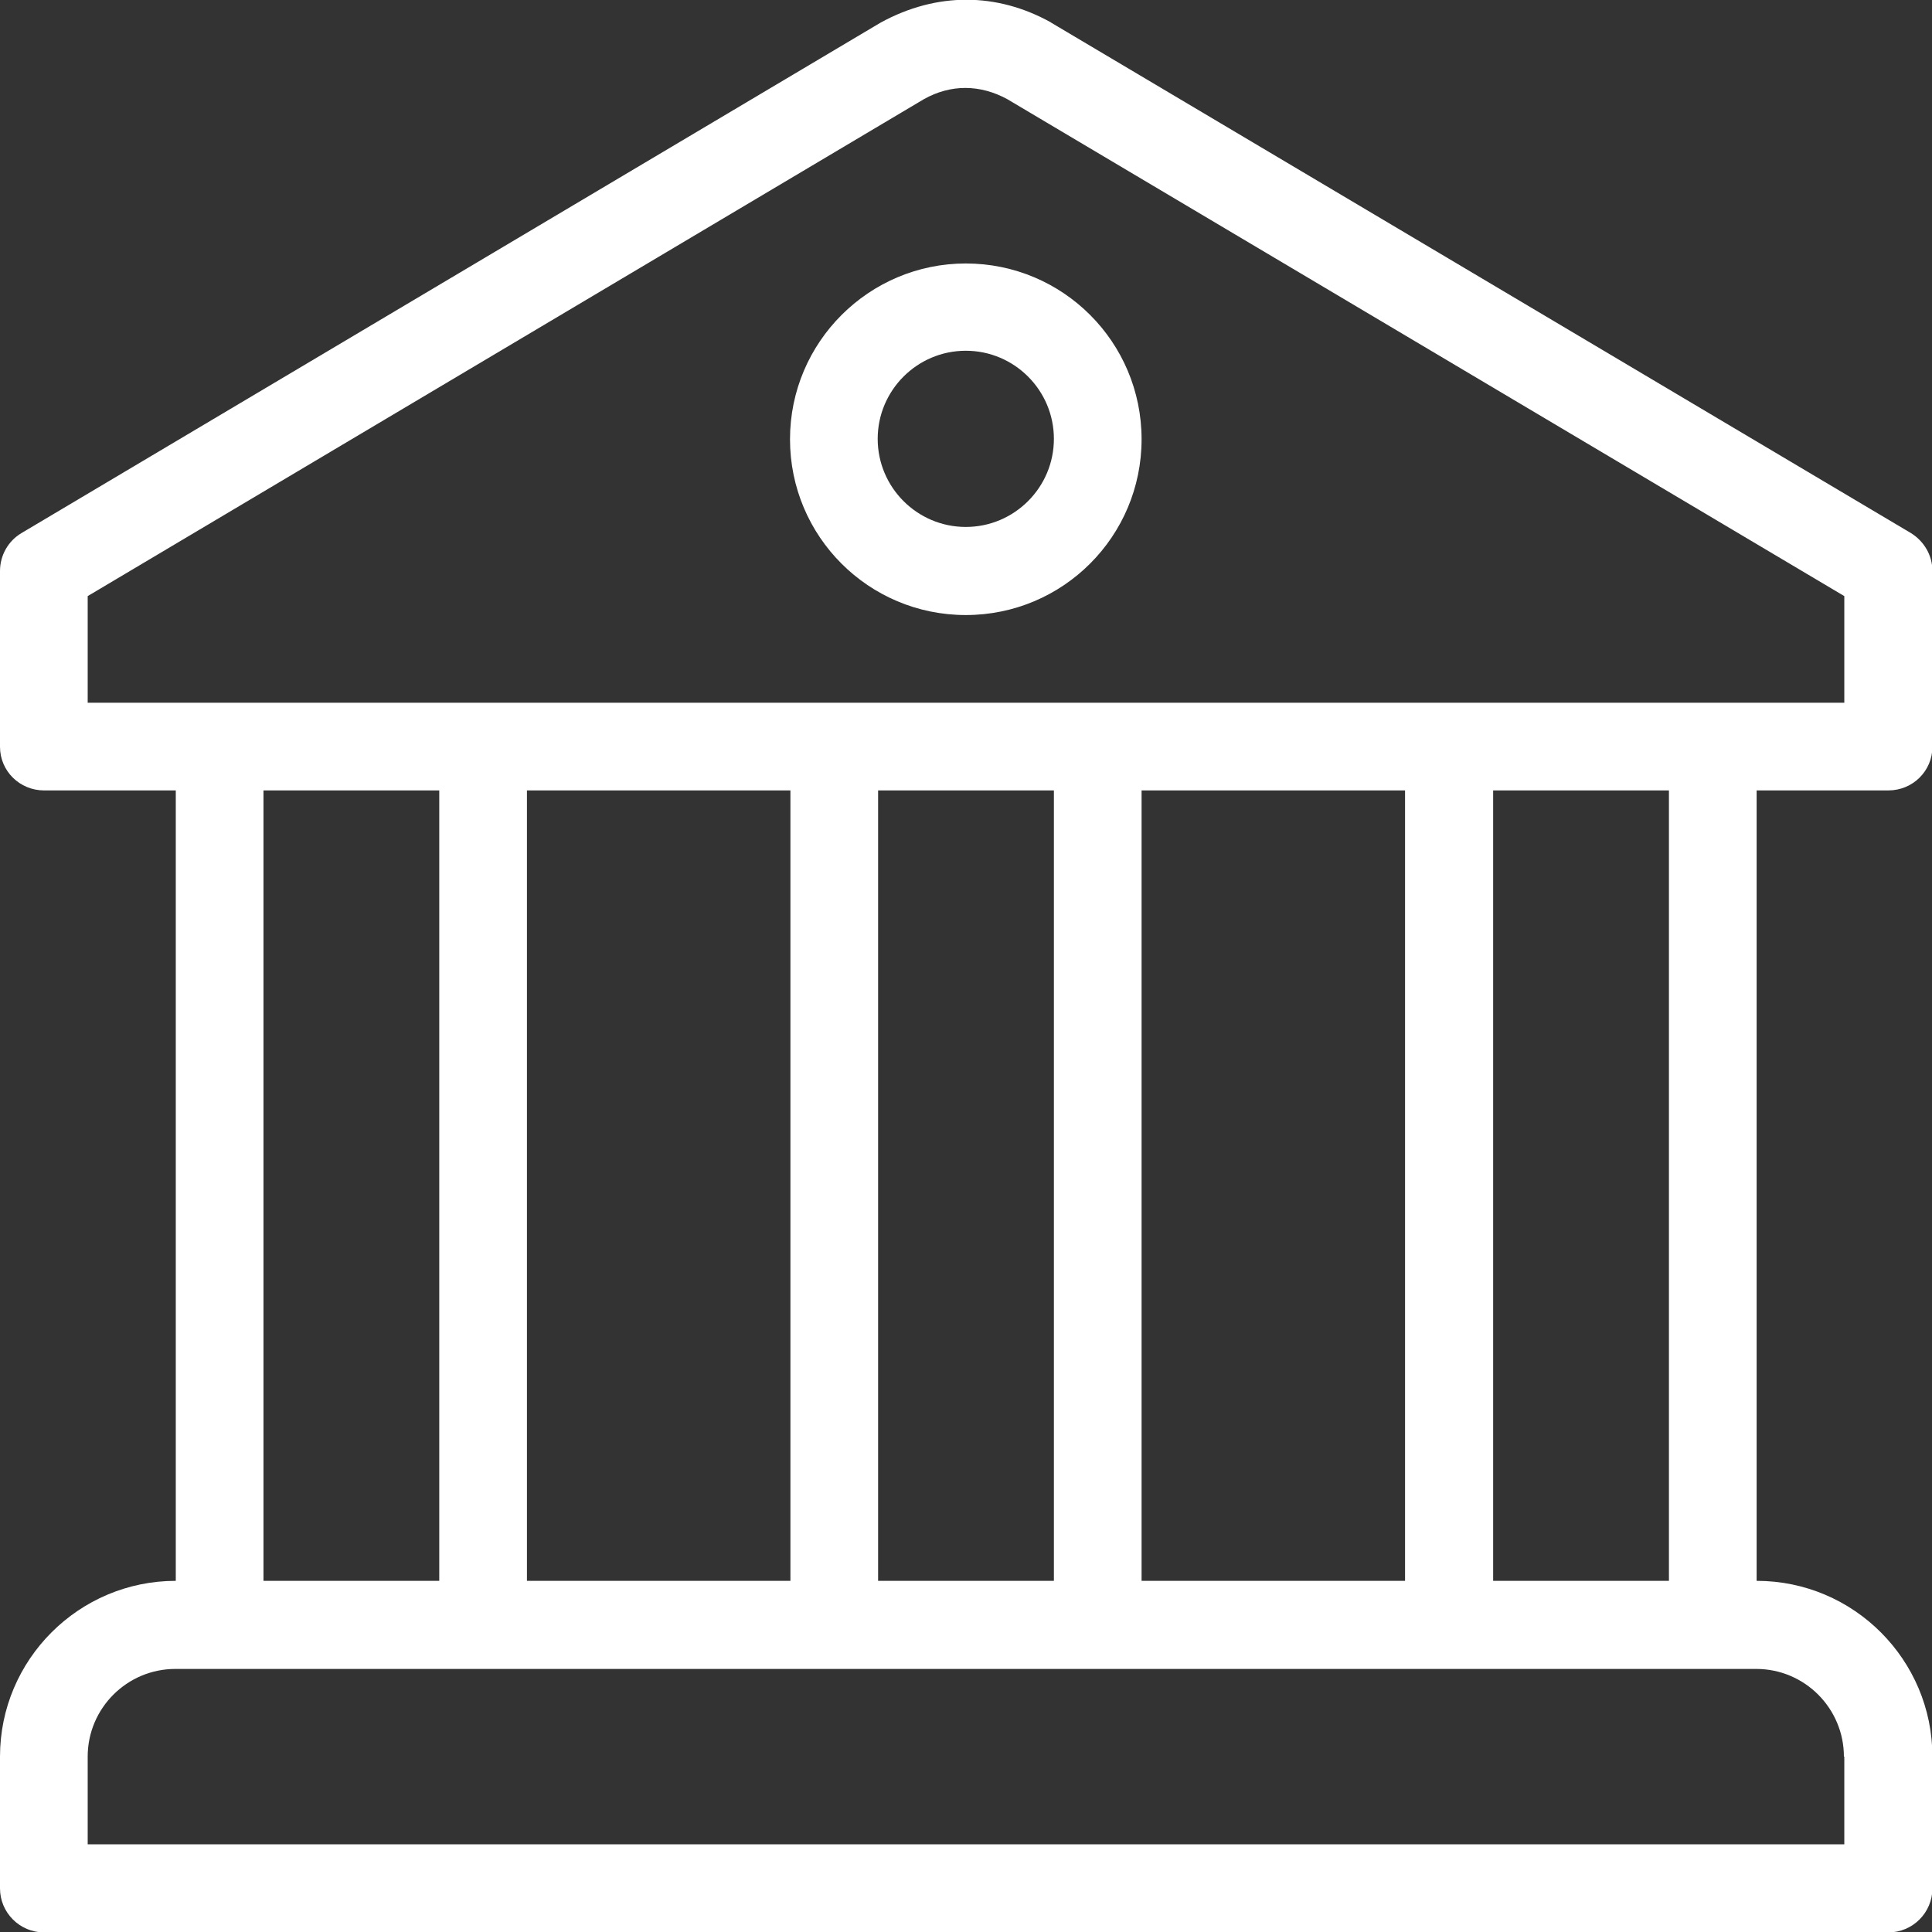 <?xml version="1.0" encoding="UTF-8"?> <svg xmlns="http://www.w3.org/2000/svg" id="Layer_1" version="1.1" viewBox="0 0 469.3 469.3"><rect x="0" y="0" width="469.3" height="469.3" fill="#333333" stroke="none"/><defs><style>.st0{fill:#fff}</style></defs><path d="M234.6 64c-23.5 0-42.7 19.1-42.7 42.7s19.1 42.7 42.7 42.7 42.7-19.1 42.7-42.7S258.2 64 234.6 64Zm0 64c-11.8 0-21.4-9.6-21.4-21.4s9.6-21.4 21.4-21.4 21.4 9.6 21.4 21.4-9.6 21.4-21.4 21.4Z" class="st0"></path><path d="M458.7 192c5.9 0 10.7-4.7 10.7-10.6v-42.7c0-3.8-2-7.2-5.2-9.2L255.5 5.6s-.2-.1-.3-.2c-13-7.2-27.6-7.4-41.3.1L5.2 129.5C2 131.4 0 134.9 0 138.7v42.7c0 5.9 4.8 10.6 10.7 10.6h32v192C19.2 384 0 403.1 0 426.7v32c0 5.9 4.8 10.7 10.7 10.7h448c5.9 0 10.7-4.8 10.7-10.7v-32c0-23.5-19.1-42.7-42.7-42.7V192h32ZM448 426.7V448H21.3v-21.3c0-11.8 9.6-21.3 21.3-21.3h384c11.8 0 21.3 9.6 21.3 21.3ZM64 384V192h42.7v192H64Zm64 0V192h64v192h-64Zm85.3 0V192H256v192h-42.7Zm64 0V192h64v192h-64Zm85.4 0V192h42.7v192h-42.7ZM21.3 170.7v-25.9L224.4 24.1c6.6-3.7 13.7-3.6 20.3 0L448 144.8v25.9H21.3Z" class="st0"></path></svg> 